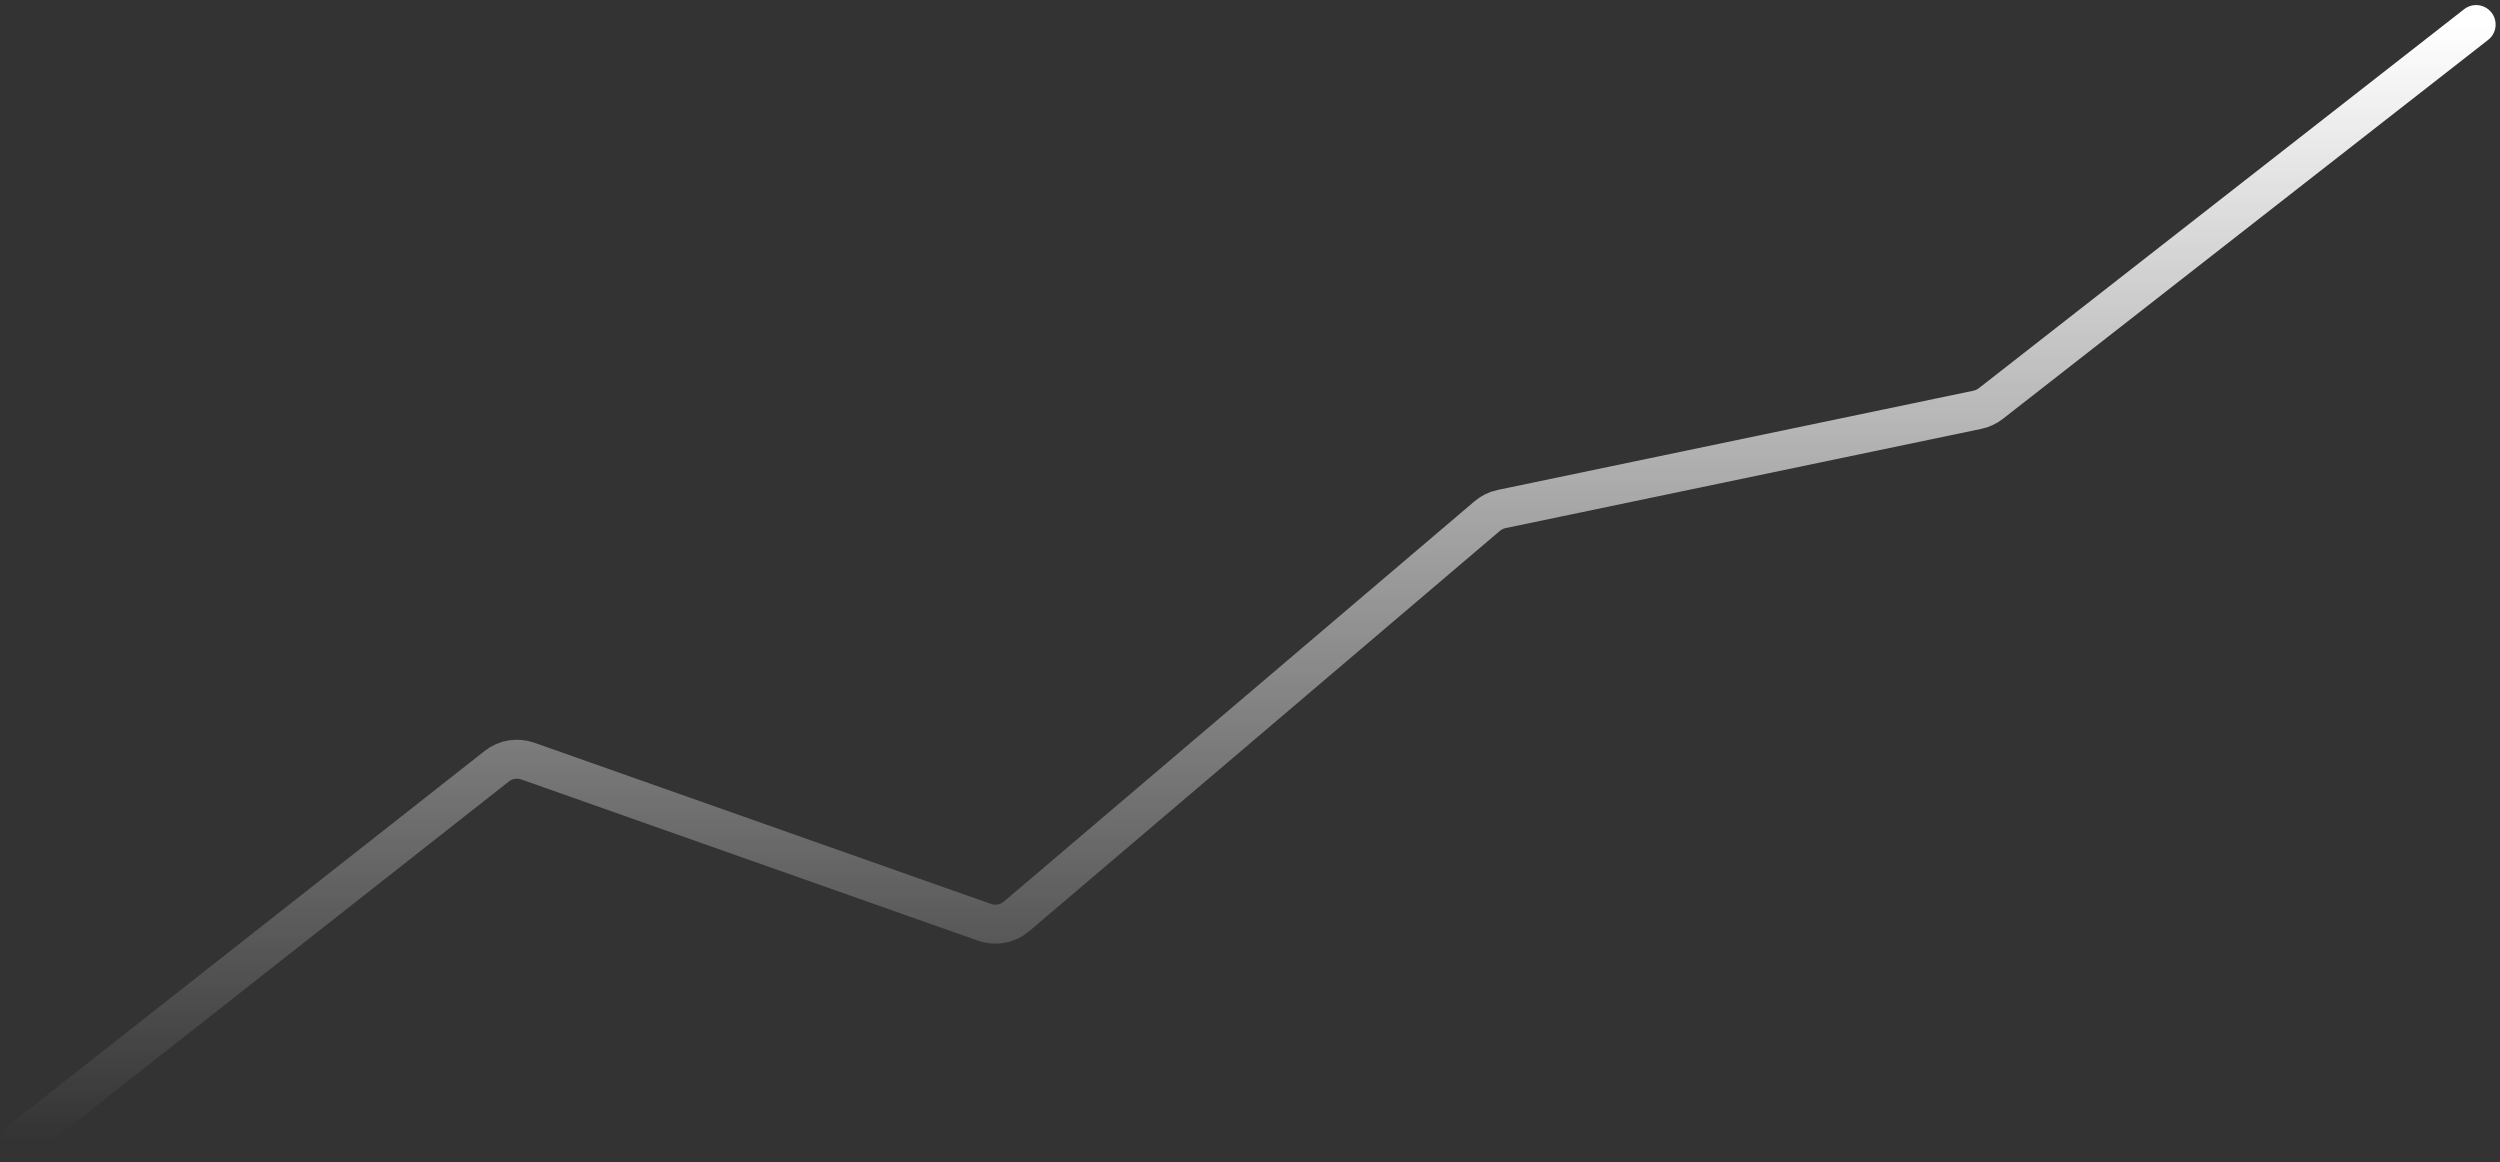 <svg width="385" height="179" viewBox="0 0 385 179" fill="none" xmlns="http://www.w3.org/2000/svg">
<rect x="0" y="0" width="385" height="179" fill="#333333" stroke="none"/>
<path d="M3.016 175.78L76.516 117.988C77.862 116.93 79.656 116.634 81.271 117.204L151.627 142.042C153.306 142.634 155.174 142.289 156.531 141.136L229.03 79.477C229.667 78.935 230.43 78.561 231.249 78.391L304.524 63.105C305.273 62.949 305.977 62.622 306.58 62.151L381.325 3.78" stroke="url(#paint0_linear_154_1737)" stroke-width="6" stroke-linecap="round"/>
<defs>
<linearGradient id="paint0_linear_154_1737" x1="192.17" y1="3.78" x2="192.17" y2="175.78" gradientUnits="userSpaceOnUse">
<stop stop-color="white"/>
<stop offset="1" stop-color="white" stop-opacity="0"/>
</linearGradient>
</defs>
</svg>
